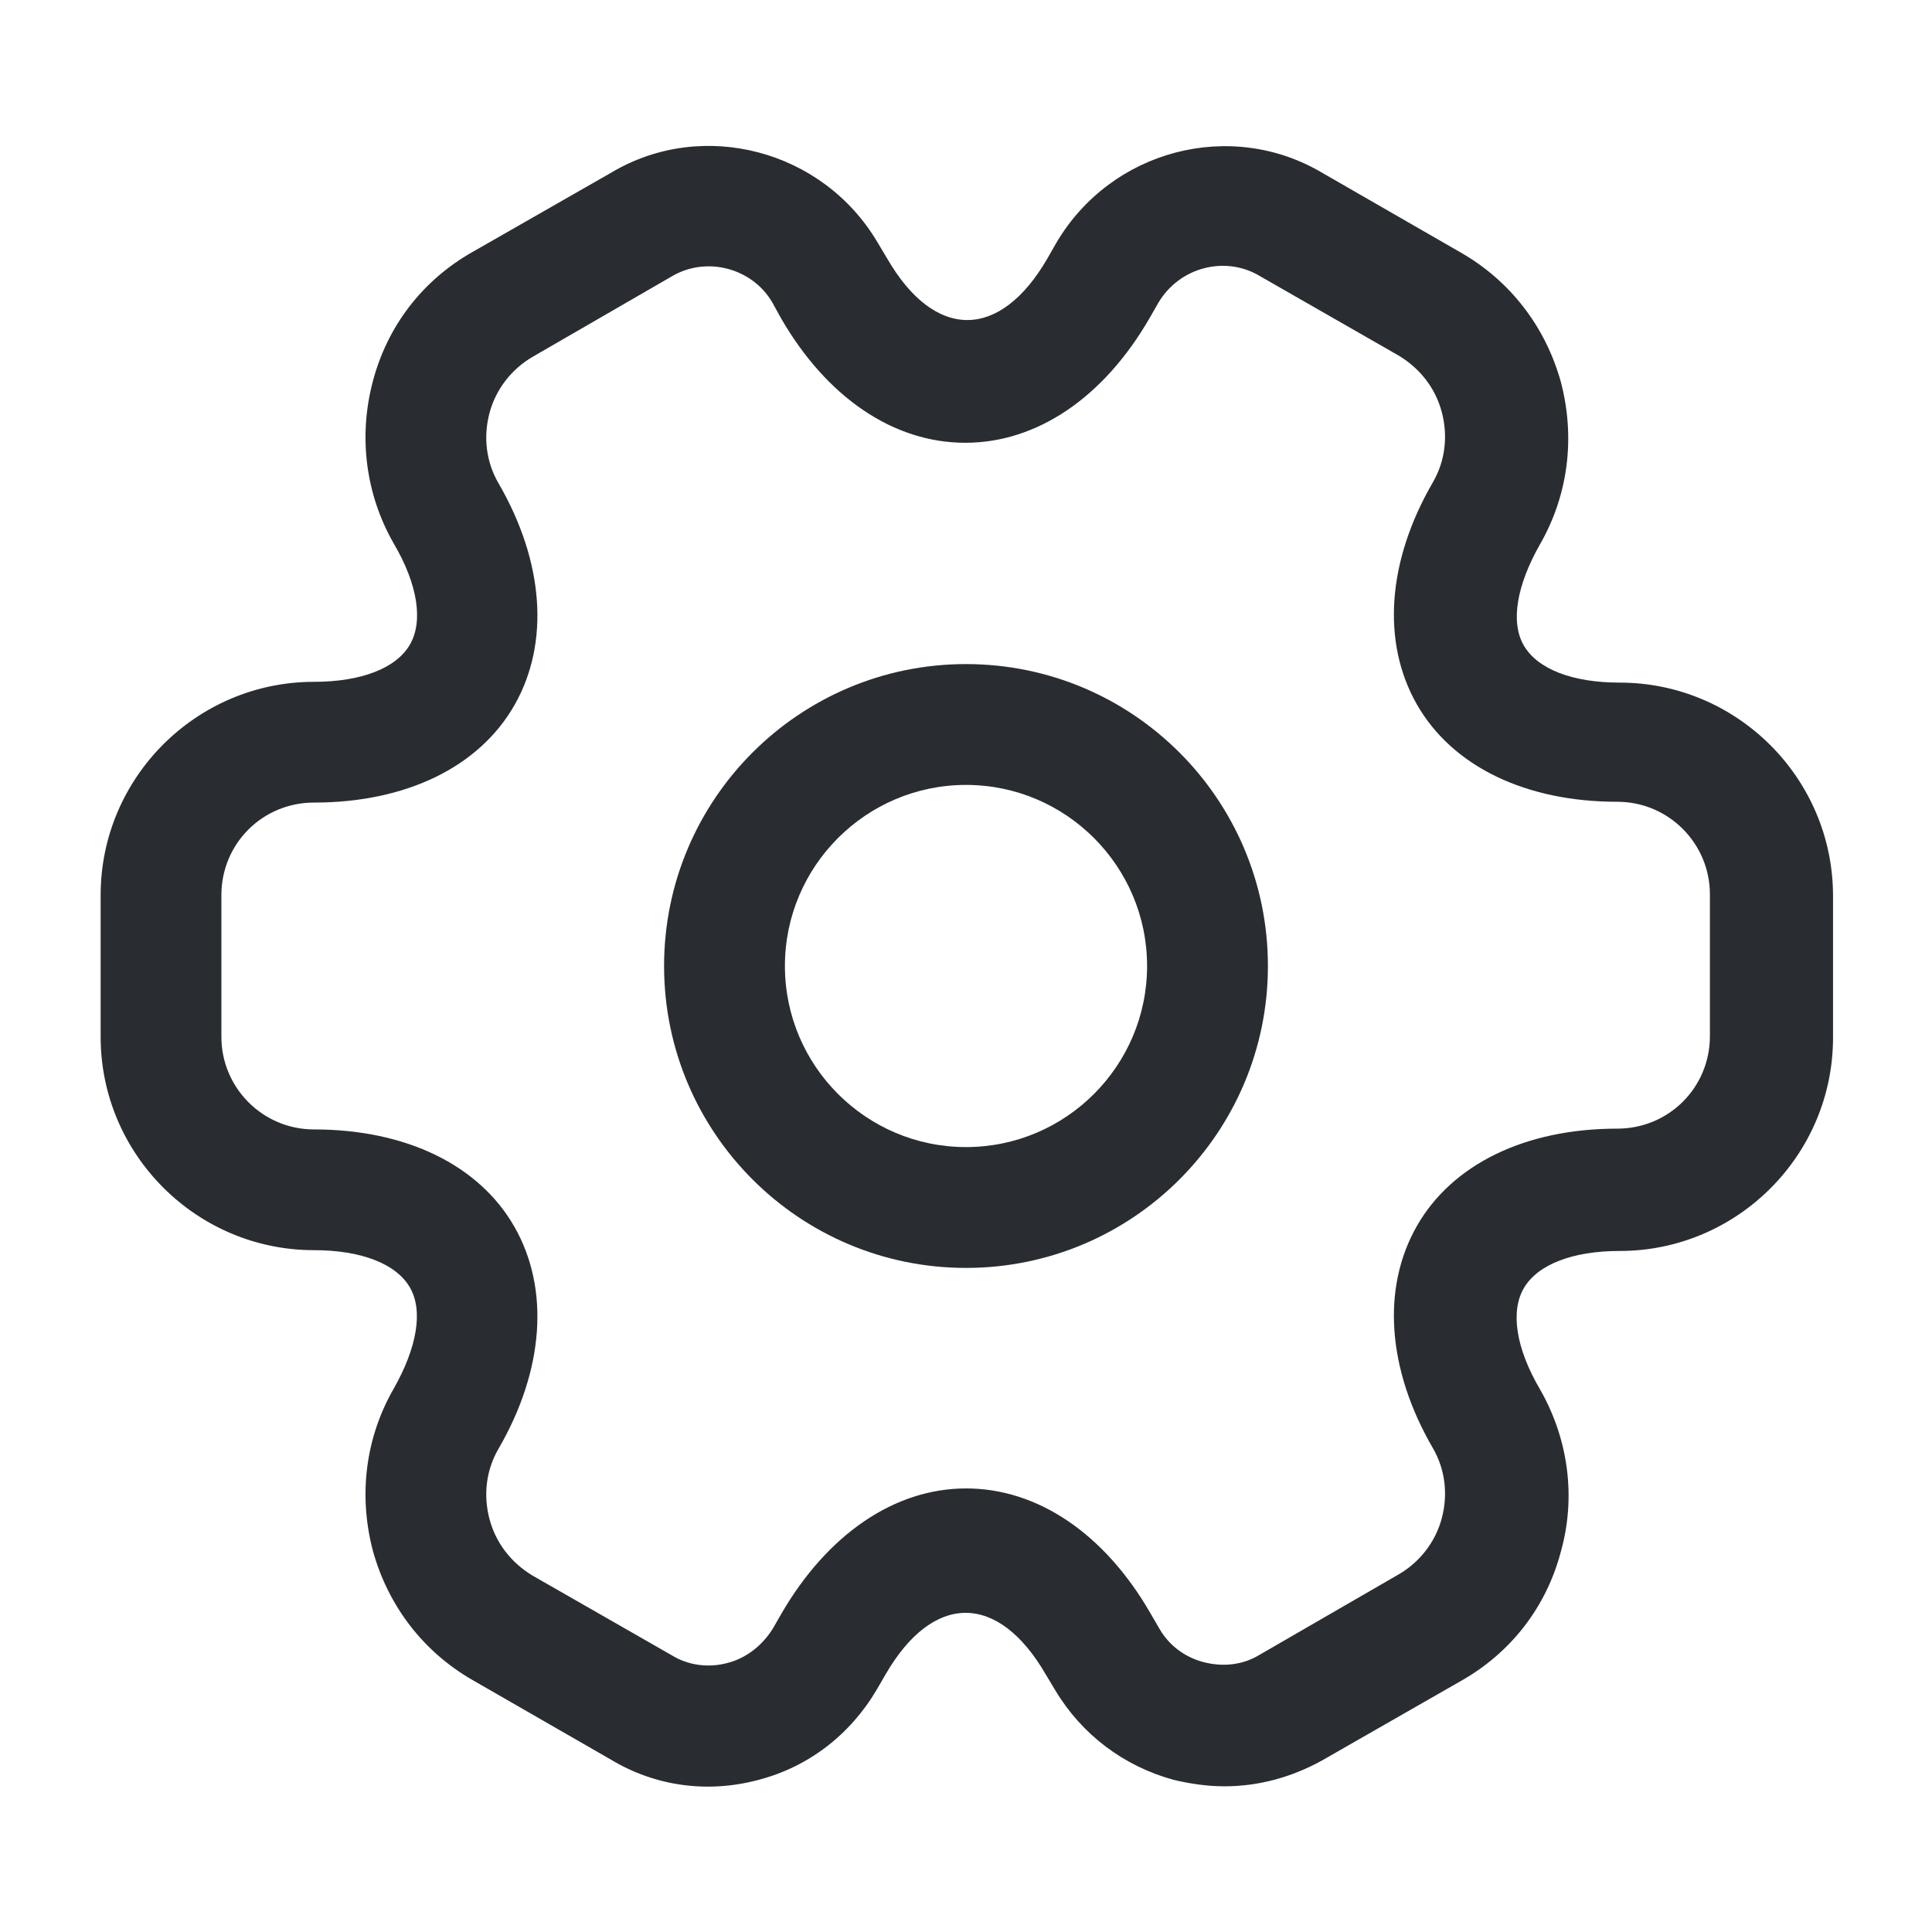 <svg width="22" height="22" viewBox="0 0 22 22" fill="none" xmlns="http://www.w3.org/2000/svg">
<path d="M11 14.438C9.102 14.438 7.562 12.898 7.562 11C7.562 9.102 9.102 7.562 11 7.562C12.898 7.562 14.438 9.102 14.438 11C14.438 12.898 12.898 14.438 11 14.438ZM11 8.938C9.863 8.938 8.938 9.863 8.938 11C8.938 12.137 9.863 13.062 11 13.062C12.137 13.062 13.062 12.137 13.062 11C13.062 9.863 12.137 8.938 11 8.938Z" fill="#292D32"/>
<path d="M13.943 20.341C13.751 20.341 13.558 20.313 13.366 20.268C12.797 20.112 12.321 19.754 12.018 19.25L11.908 19.067C11.367 18.132 10.625 18.132 10.084 19.067L9.983 19.241C9.681 19.754 9.204 20.121 8.636 20.268C8.058 20.423 7.462 20.341 6.958 20.038L5.381 19.131C4.822 18.81 4.419 18.288 4.245 17.655C4.08 17.023 4.162 16.372 4.483 15.813C4.749 15.345 4.822 14.923 4.666 14.658C4.511 14.392 4.116 14.236 3.576 14.236C2.237 14.236 1.146 13.145 1.146 11.807V10.193C1.146 8.855 2.237 7.764 3.576 7.764C4.116 7.764 4.511 7.608 4.666 7.343C4.822 7.077 4.758 6.655 4.483 6.188C4.162 5.628 4.08 4.968 4.245 4.345C4.41 3.713 4.813 3.19 5.381 2.869L6.967 1.962C8.003 1.348 9.369 1.705 9.992 2.759L10.102 2.943C10.643 3.878 11.386 3.878 11.927 2.943L12.027 2.768C12.651 1.705 14.017 1.348 15.062 1.971L16.638 2.878C17.197 3.199 17.601 3.722 17.775 4.354C17.94 4.987 17.857 5.638 17.537 6.197C17.271 6.664 17.197 7.086 17.353 7.352C17.509 7.618 17.903 7.773 18.444 7.773C19.782 7.773 20.873 8.864 20.873 10.203V11.816C20.873 13.154 19.782 14.245 18.444 14.245C17.903 14.245 17.509 14.401 17.353 14.667C17.197 14.933 17.262 15.354 17.537 15.822C17.857 16.381 17.949 17.041 17.775 17.664C17.61 18.297 17.206 18.819 16.638 19.14L15.052 20.048C14.704 20.24 14.328 20.341 13.943 20.341ZM11.001 16.949C11.816 16.949 12.577 17.463 13.1 18.37L13.201 18.544C13.311 18.737 13.494 18.874 13.714 18.929C13.934 18.984 14.154 18.957 14.337 18.847L15.923 17.93C16.162 17.793 16.345 17.563 16.418 17.288C16.491 17.013 16.455 16.729 16.317 16.491C15.795 15.593 15.731 14.667 16.134 13.961C16.537 13.255 17.372 12.852 18.416 12.852C19.003 12.852 19.471 12.384 19.471 11.798V10.184C19.471 9.607 19.003 9.13 18.416 9.13C17.372 9.13 16.537 8.727 16.134 8.021C15.731 7.315 15.795 6.389 16.317 5.491C16.455 5.253 16.491 4.968 16.418 4.693C16.345 4.418 16.171 4.198 15.932 4.052L14.347 3.144C13.952 2.906 13.43 3.043 13.191 3.447L13.091 3.621C12.568 4.528 11.807 5.042 10.992 5.042C10.176 5.042 9.415 4.528 8.892 3.621L8.791 3.438C8.562 3.053 8.049 2.915 7.655 3.144L6.069 4.061C5.831 4.198 5.647 4.428 5.574 4.703C5.501 4.978 5.537 5.262 5.675 5.5C6.197 6.398 6.261 7.324 5.858 8.03C5.455 8.736 4.621 9.139 3.576 9.139C2.989 9.139 2.521 9.607 2.521 10.193V11.807C2.521 12.384 2.989 12.861 3.576 12.861C4.621 12.861 5.455 13.264 5.858 13.97C6.261 14.676 6.197 15.602 5.675 16.5C5.537 16.738 5.501 17.023 5.574 17.298C5.647 17.573 5.821 17.793 6.06 17.939L7.646 18.847C7.838 18.966 8.067 18.993 8.278 18.938C8.498 18.883 8.681 18.737 8.801 18.544L8.901 18.37C9.424 17.472 10.185 16.949 11.001 16.949Z" fill="#292D32"/>
</svg>
